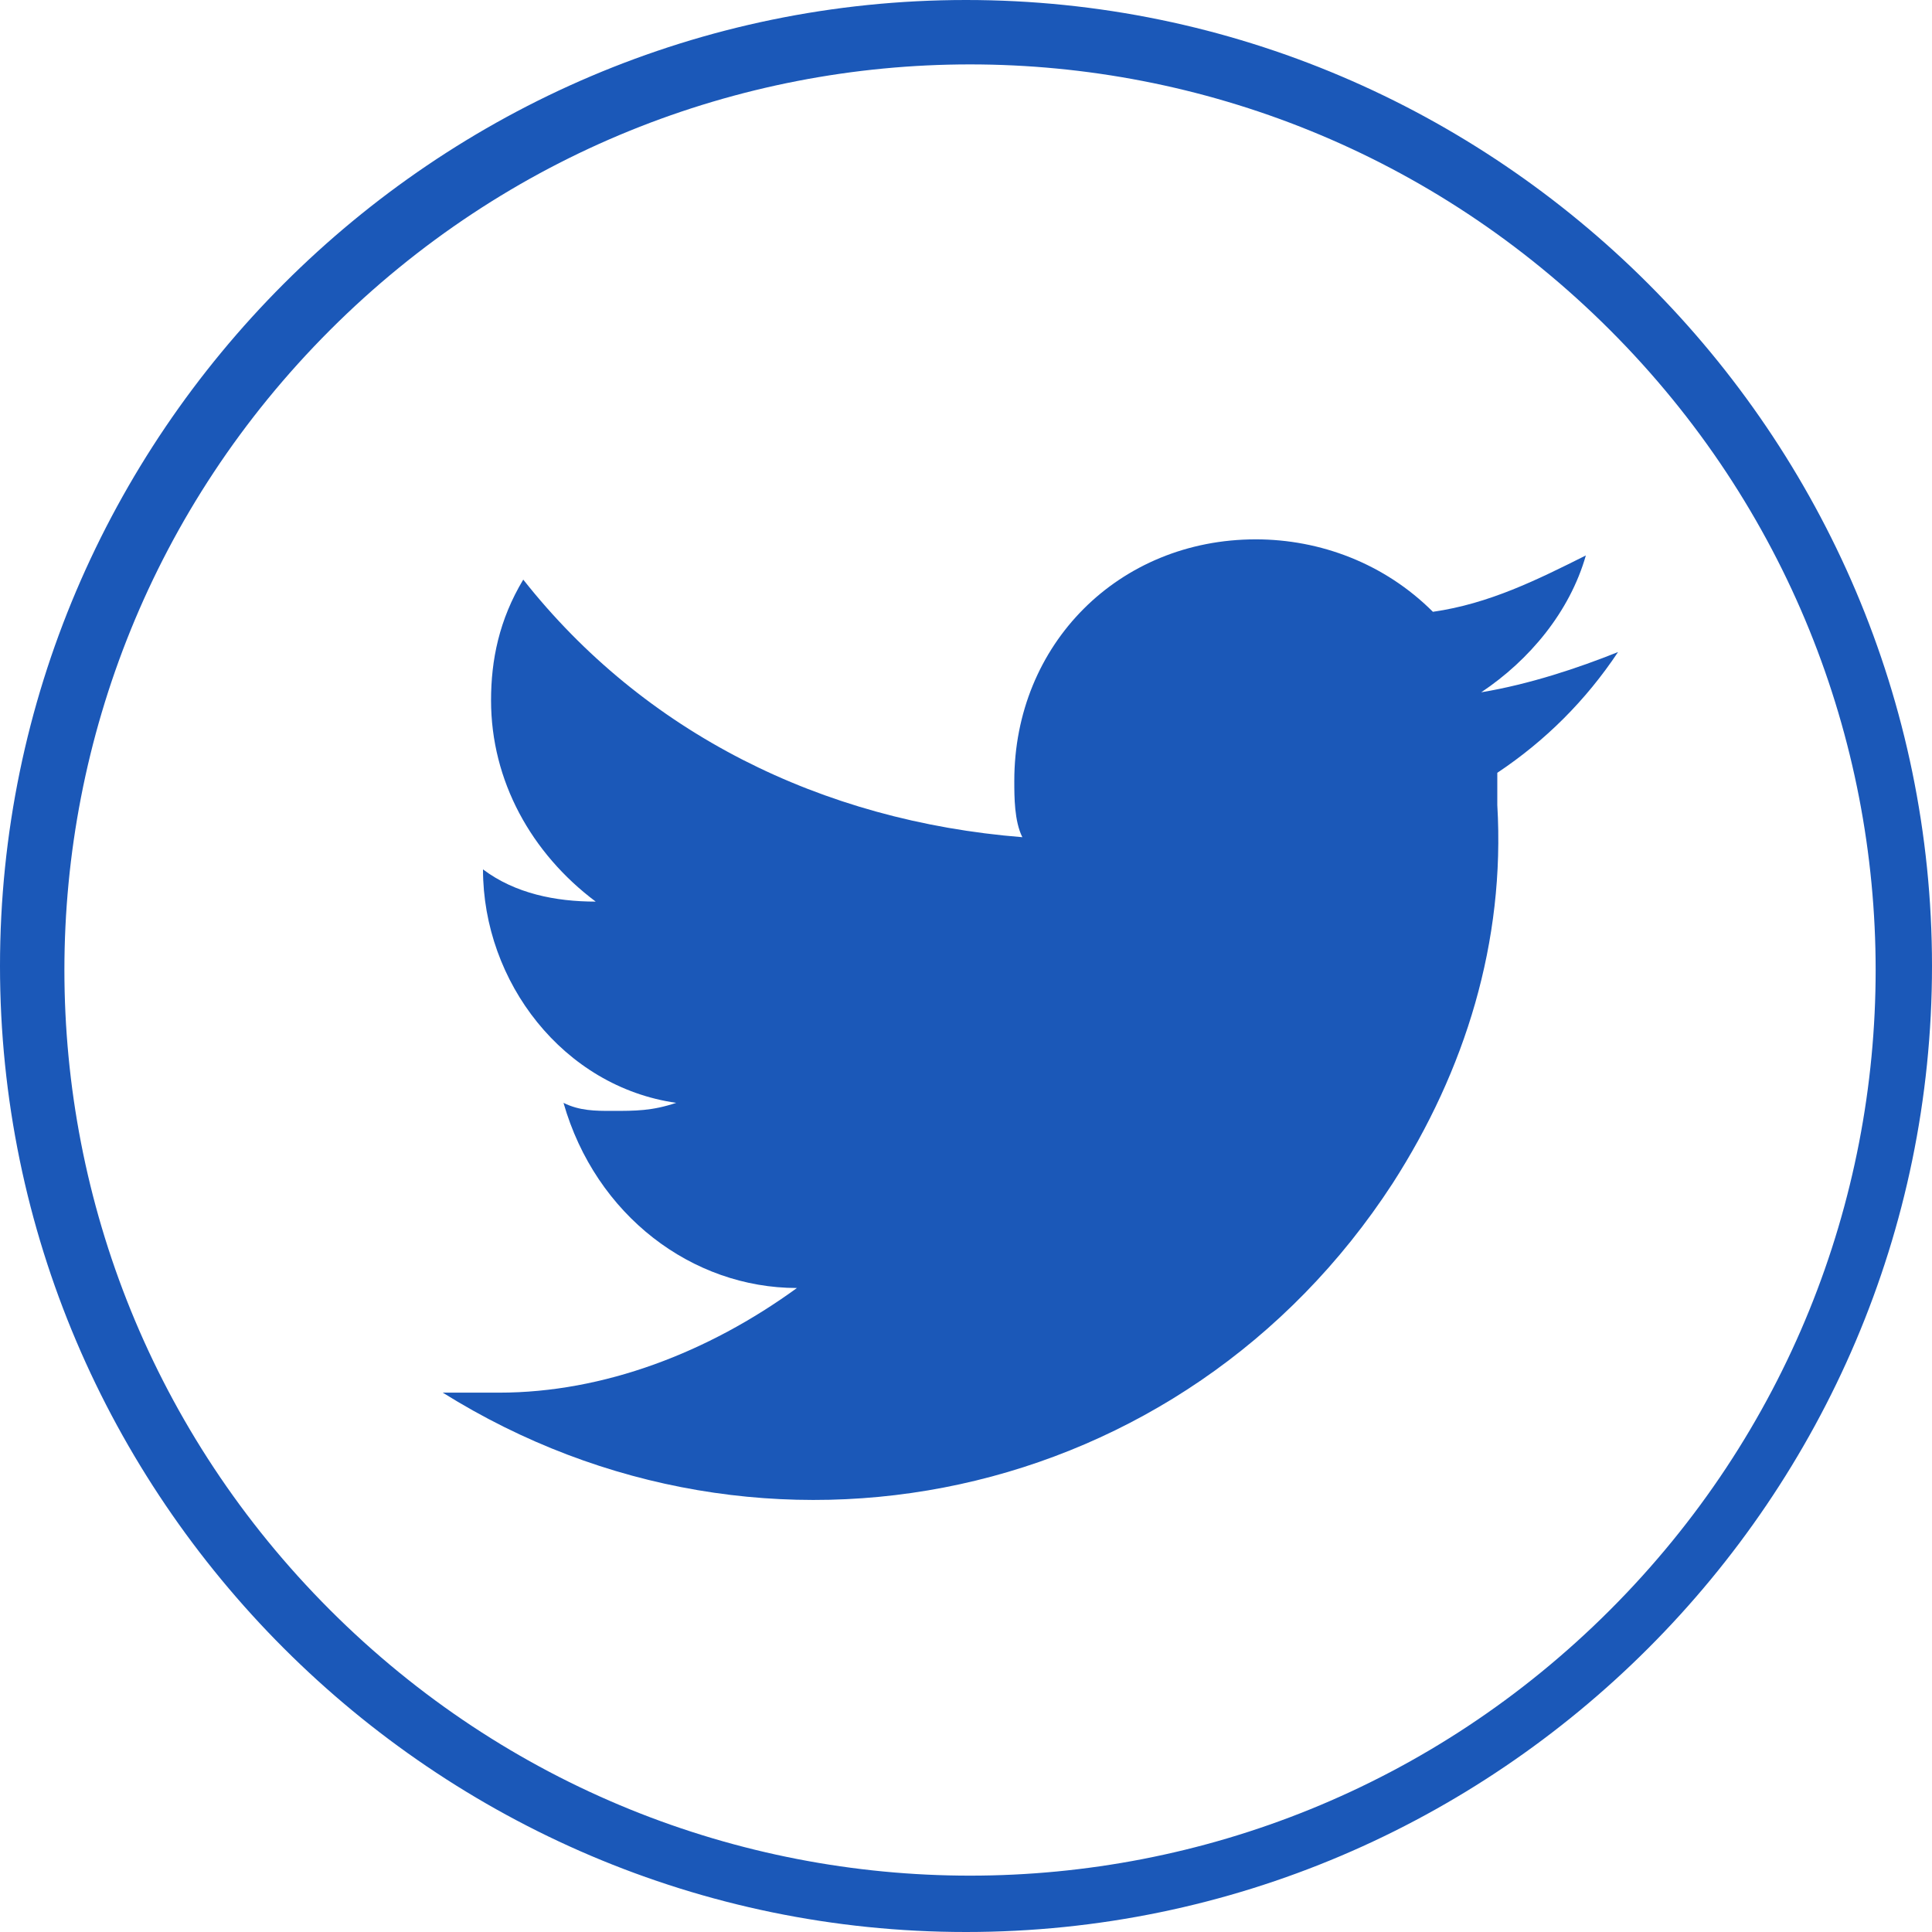 <?xml version="1.0" encoding="utf-8"?>
<!-- Generator: $$$/GeneralStr/196=Adobe Illustrator 27.6.0, SVG Export Plug-In . SVG Version: 6.00 Build 0)  -->
<svg version="1.1" id="Layer_1" xmlns="http://www.w3.org/2000/svg" xmlns:xlink="http://www.w3.org/1999/xlink" x="0px" y="0px"
	 viewBox="0 0 24 24" style="enable-background:new 0 0 24 24;" xml:space="preserve">
<style type="text/css">
	.st0{fill:#1B58B8;}
</style>
<g id="Layer_2_00000101789564432172918900000003264766103987806654_">
	<g id="varadero_reparacion_naval">
		<g id="twitter">
			<path class="st0" d="M20.1,8.1c-0.5,0.2-1.1,0.4-1.7,0.5c0.6-0.4,1.1-1,1.3-1.7c-0.6,0.3-1.2,0.6-1.9,0.7
				c-0.6-0.6-1.4-0.9-2.2-0.9c-1.7,0-3,1.3-3,3l0,0c0,0.2,0,0.5,0.1,0.7C10.2,10.2,8,9.1,6.5,7.2c-0.3,0.5-0.4,1-0.4,1.5
				c0,1,0.5,1.9,1.3,2.5c-0.5,0-1-0.1-1.4-0.4l0,0c0,1.4,1,2.7,2.4,2.9c-0.3,0.1-0.5,0.1-0.8,0.1c-0.2,0-0.4,0-0.6-0.1
				C7.4,15.1,8.6,16,9.9,16c-1.1,0.8-2.4,1.3-3.7,1.3c-0.2,0-0.5,0-0.7,0c4,2.5,9.2,1.4,11.8-2.6c0.9-1.4,1.4-3,1.3-4.7
				c0-0.1,0-0.3,0-0.4C19.2,9.2,19.7,8.7,20.1,8.1z"/>
			<path class="st0" d="M12,0C5.4,0,0,5.4,0,12s5.4,12,12,12s12-5.4,12-12S18.6,0,12,0z M20,20c-4.4,4.4-11.5,4.4-15.9,0l0,0
				c-4.4-4.4-4.4-11.5,0-15.9l0,0c4.4-4.4,11.5-4.4,15.9,0l0,0C24.4,8.5,24.4,15.6,20,20L20,20z"/>
		</g>
	</g>
</g>
</svg>
